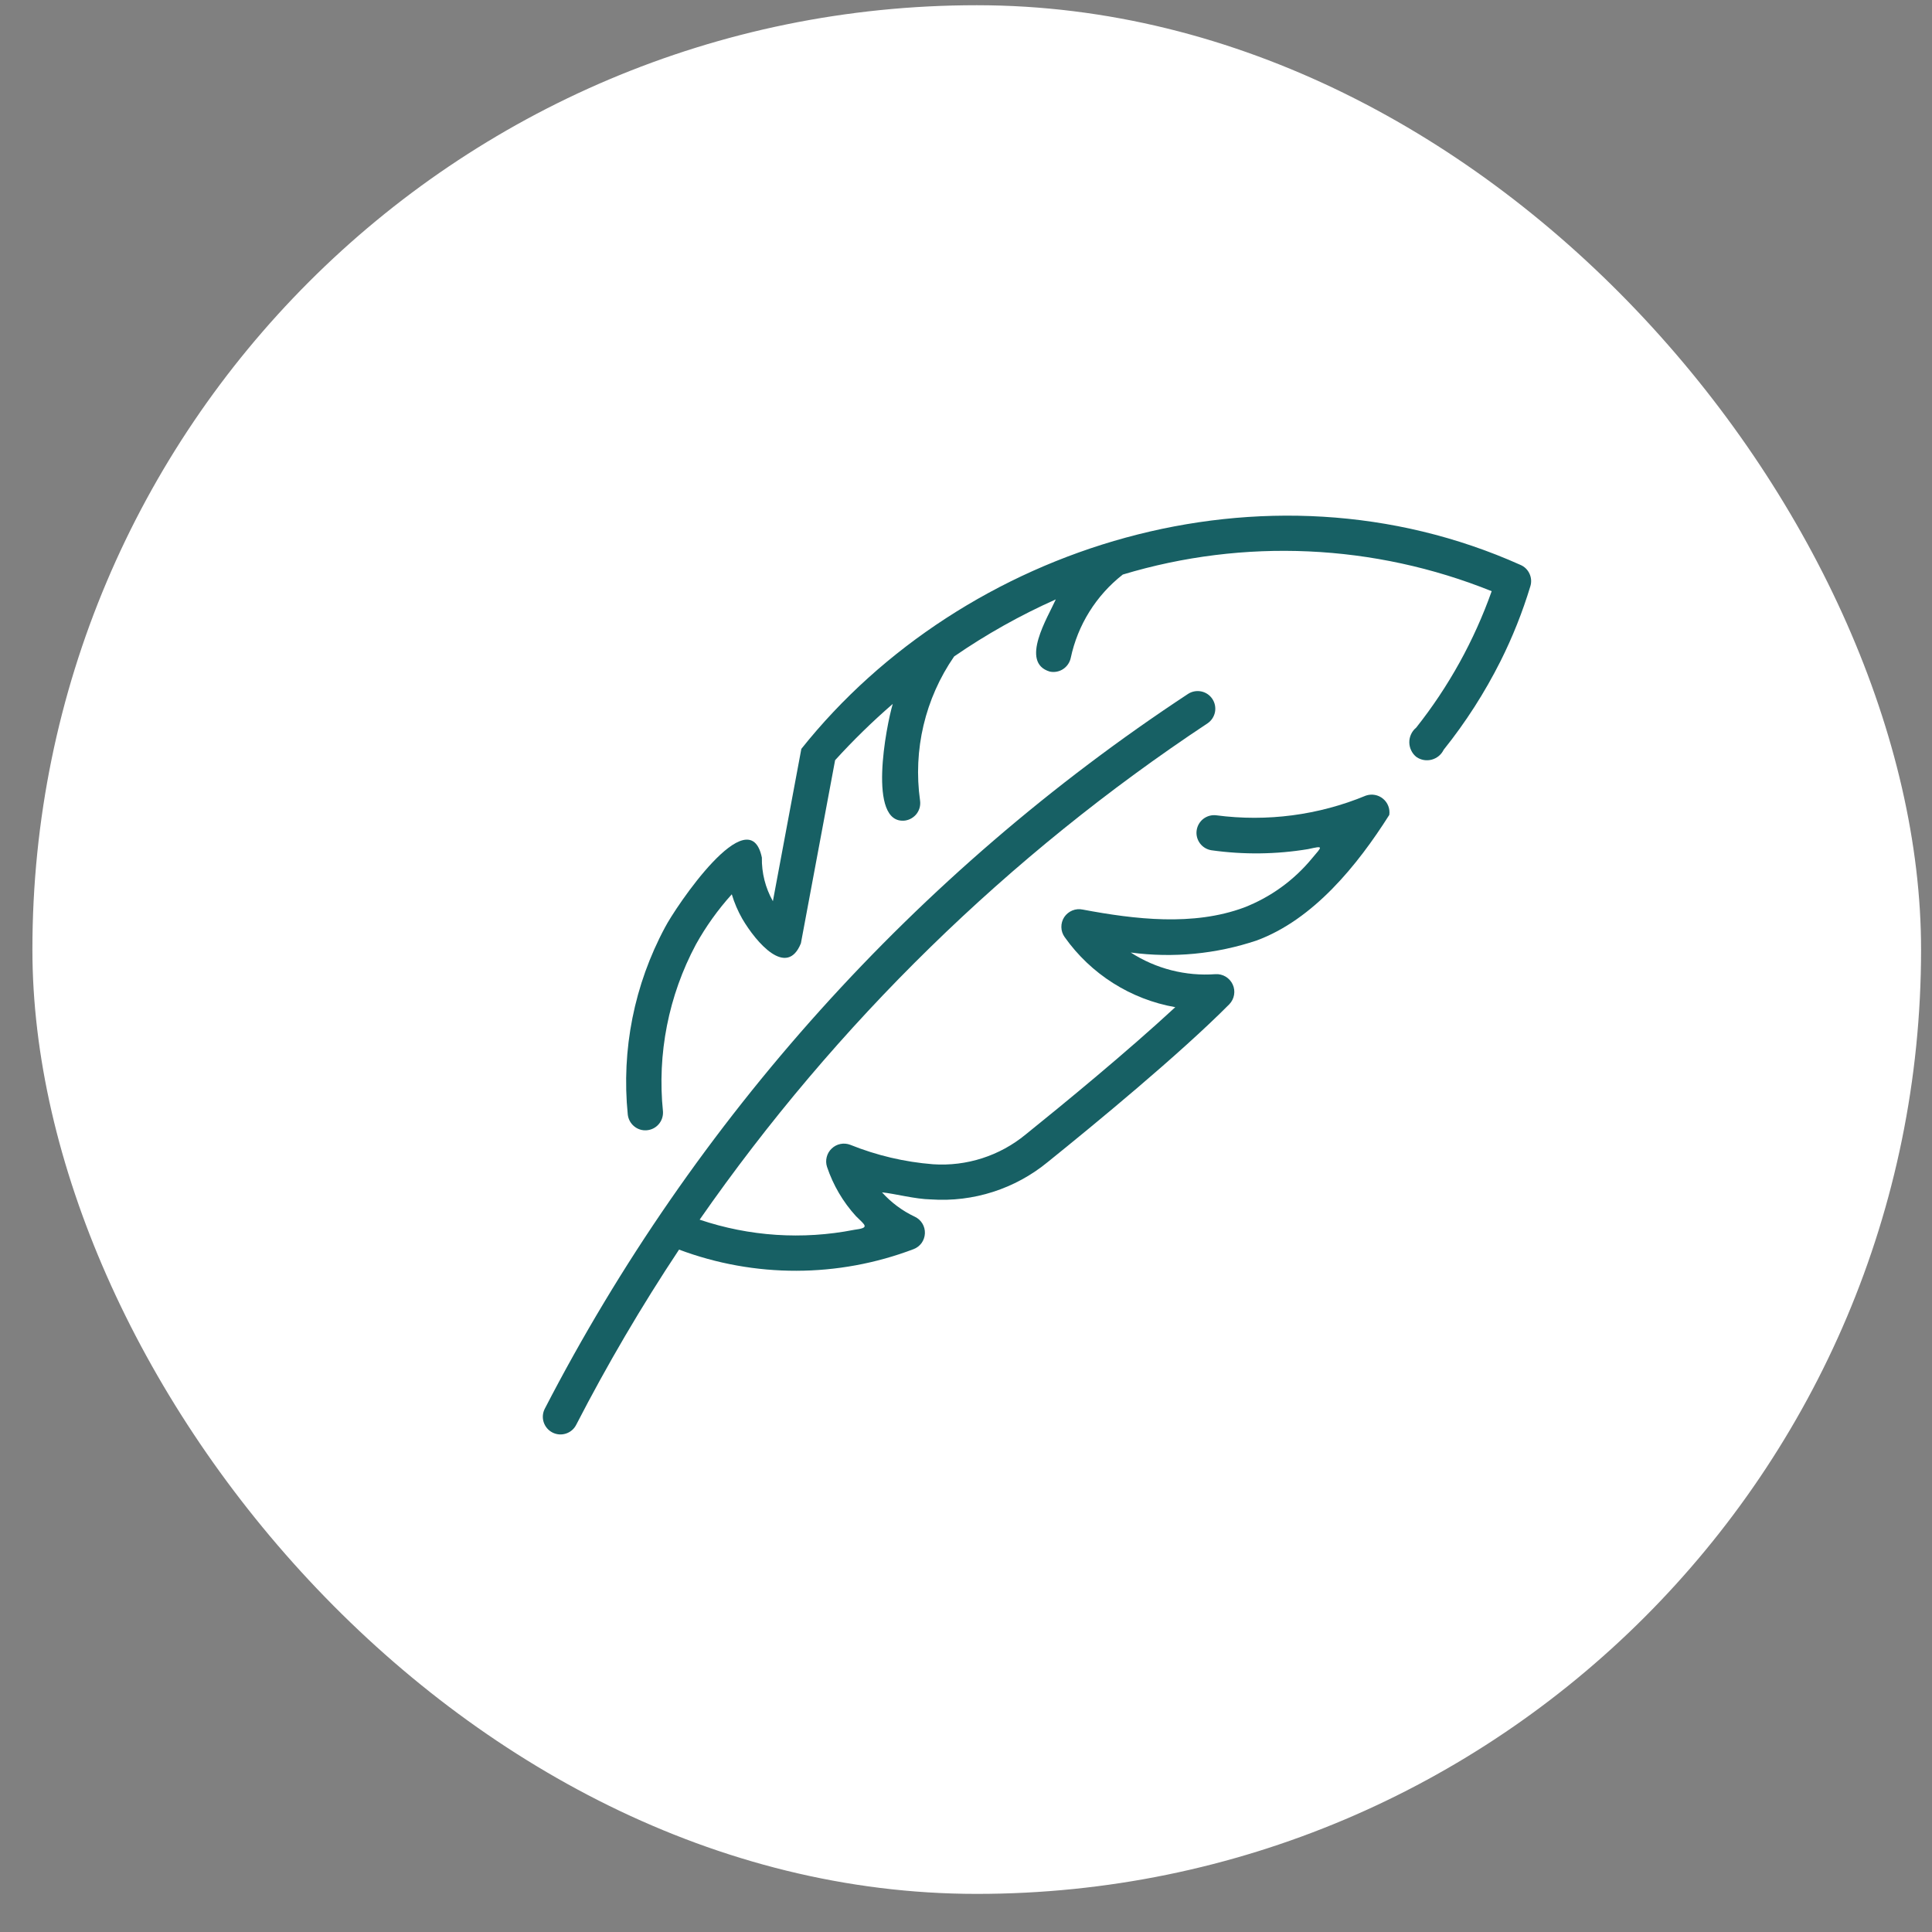 <svg width="44" height="44" viewBox="0 0 44 44" fill="none" xmlns="http://www.w3.org/2000/svg">
<rect x="0" y="0" width="44" height="44" fill="#808080" stroke="none"/>
<rect x="0.738" y="0.119" width="43.013" height="43.013" rx="21.506" fill="white"/>
<path d="M34.627 12.865C28.808 10.259 21.944 12.416 18.25 17.055L17.602 20.524C17.431 20.221 17.345 19.879 17.351 19.531C17.065 18.15 15.375 20.675 15.146 21.119C14.445 22.423 14.149 23.907 14.297 25.381C14.308 25.485 14.359 25.582 14.44 25.649C14.52 25.717 14.624 25.75 14.729 25.741C14.834 25.733 14.932 25.684 15.001 25.604C15.07 25.525 15.105 25.421 15.099 25.316C14.964 24.001 15.226 22.675 15.849 21.509C16.077 21.099 16.351 20.716 16.666 20.367C16.724 20.562 16.805 20.749 16.905 20.925C17.226 21.472 17.921 22.275 18.24 21.483L19.019 17.313C19.431 16.86 19.869 16.432 20.332 16.031C20.186 16.519 19.744 18.786 20.611 18.688C20.664 18.68 20.714 18.663 20.759 18.636C20.805 18.609 20.845 18.574 20.877 18.532C20.908 18.49 20.932 18.442 20.945 18.391C20.958 18.34 20.961 18.286 20.954 18.234C20.791 17.081 21.068 15.908 21.73 14.95C22.46 14.447 23.235 14.012 24.045 13.651C23.864 14.058 23.218 15.089 23.908 15.295C24.012 15.317 24.121 15.297 24.21 15.239C24.299 15.181 24.362 15.09 24.385 14.986C24.544 14.232 24.965 13.559 25.571 13.085C28.333 12.252 31.296 12.386 33.972 13.464C33.574 14.587 32.993 15.637 32.253 16.571C32.203 16.612 32.163 16.664 32.136 16.722C32.109 16.781 32.095 16.844 32.096 16.909C32.097 16.973 32.112 17.037 32.141 17.094C32.169 17.152 32.21 17.203 32.261 17.242C32.311 17.276 32.368 17.299 32.428 17.309C32.488 17.319 32.549 17.316 32.608 17.3C32.666 17.284 32.721 17.256 32.768 17.217C32.815 17.178 32.852 17.13 32.879 17.075C33.38 16.45 33.813 15.774 34.173 15.058C34.448 14.509 34.675 13.938 34.853 13.351C34.882 13.257 34.875 13.155 34.833 13.065C34.792 12.975 34.718 12.903 34.627 12.865Z" fill="#176064"/>
<path d="M31.64 18.559C31.65 18.49 31.642 18.42 31.617 18.356C31.592 18.291 31.551 18.234 31.497 18.19C31.444 18.146 31.38 18.116 31.312 18.104C31.244 18.091 31.174 18.097 31.108 18.119C30.031 18.566 28.855 18.72 27.7 18.568C27.595 18.555 27.49 18.584 27.406 18.648C27.323 18.712 27.268 18.807 27.253 18.911C27.238 19.015 27.265 19.121 27.328 19.206C27.391 19.291 27.484 19.347 27.588 19.364C28.32 19.467 29.062 19.459 29.791 19.338C30.149 19.259 30.119 19.267 29.885 19.543C29.472 20.046 28.937 20.434 28.33 20.669C27.175 21.096 25.851 20.939 24.659 20.715C24.579 20.698 24.496 20.705 24.421 20.736C24.346 20.767 24.282 20.82 24.237 20.887C24.193 20.955 24.17 21.035 24.172 21.116C24.173 21.198 24.2 21.276 24.247 21.342C24.844 22.185 25.749 22.759 26.766 22.938C25.665 23.957 24.219 25.145 23.36 25.836C22.769 26.324 22.013 26.567 21.248 26.515C20.601 26.464 19.966 26.314 19.364 26.072C19.293 26.045 19.216 26.038 19.141 26.053C19.066 26.068 18.997 26.104 18.942 26.157C18.886 26.209 18.847 26.276 18.828 26.35C18.809 26.424 18.811 26.502 18.835 26.575C18.974 26.989 19.197 27.371 19.492 27.695C19.709 27.912 19.82 27.961 19.449 28.009C18.277 28.239 17.066 28.159 15.934 27.777C19.043 23.311 22.969 19.475 27.506 16.47C27.592 16.41 27.651 16.318 27.671 16.215C27.69 16.111 27.668 16.004 27.61 15.917C27.551 15.829 27.461 15.768 27.358 15.747C27.255 15.726 27.148 15.745 27.059 15.802C20.86 19.882 15.814 25.489 12.407 32.083C12.358 32.178 12.349 32.288 12.382 32.39C12.415 32.491 12.486 32.575 12.581 32.624C12.676 32.673 12.786 32.682 12.888 32.649C12.989 32.617 13.074 32.545 13.122 32.45C13.829 31.078 14.611 29.745 15.465 28.459C17.188 29.105 19.087 29.102 20.807 28.448C20.88 28.42 20.944 28.371 20.99 28.307C21.035 28.243 21.061 28.167 21.064 28.088C21.067 28.009 21.047 27.932 21.006 27.864C20.965 27.797 20.905 27.743 20.834 27.71C20.551 27.577 20.297 27.388 20.087 27.155C20.374 27.183 20.842 27.31 21.204 27.316C22.167 27.382 23.12 27.076 23.865 26.462C24.922 25.61 26.866 24.011 27.998 22.87C28.054 22.811 28.092 22.737 28.105 22.657C28.119 22.577 28.108 22.494 28.074 22.421C28.04 22.347 27.984 22.285 27.915 22.243C27.845 22.201 27.764 22.181 27.683 22.186C27.003 22.236 26.325 22.063 25.752 21.693C26.717 21.822 27.699 21.728 28.622 21.418C29.914 20.94 30.915 19.705 31.64 18.559Z" fill="#176064"/>
</svg>
